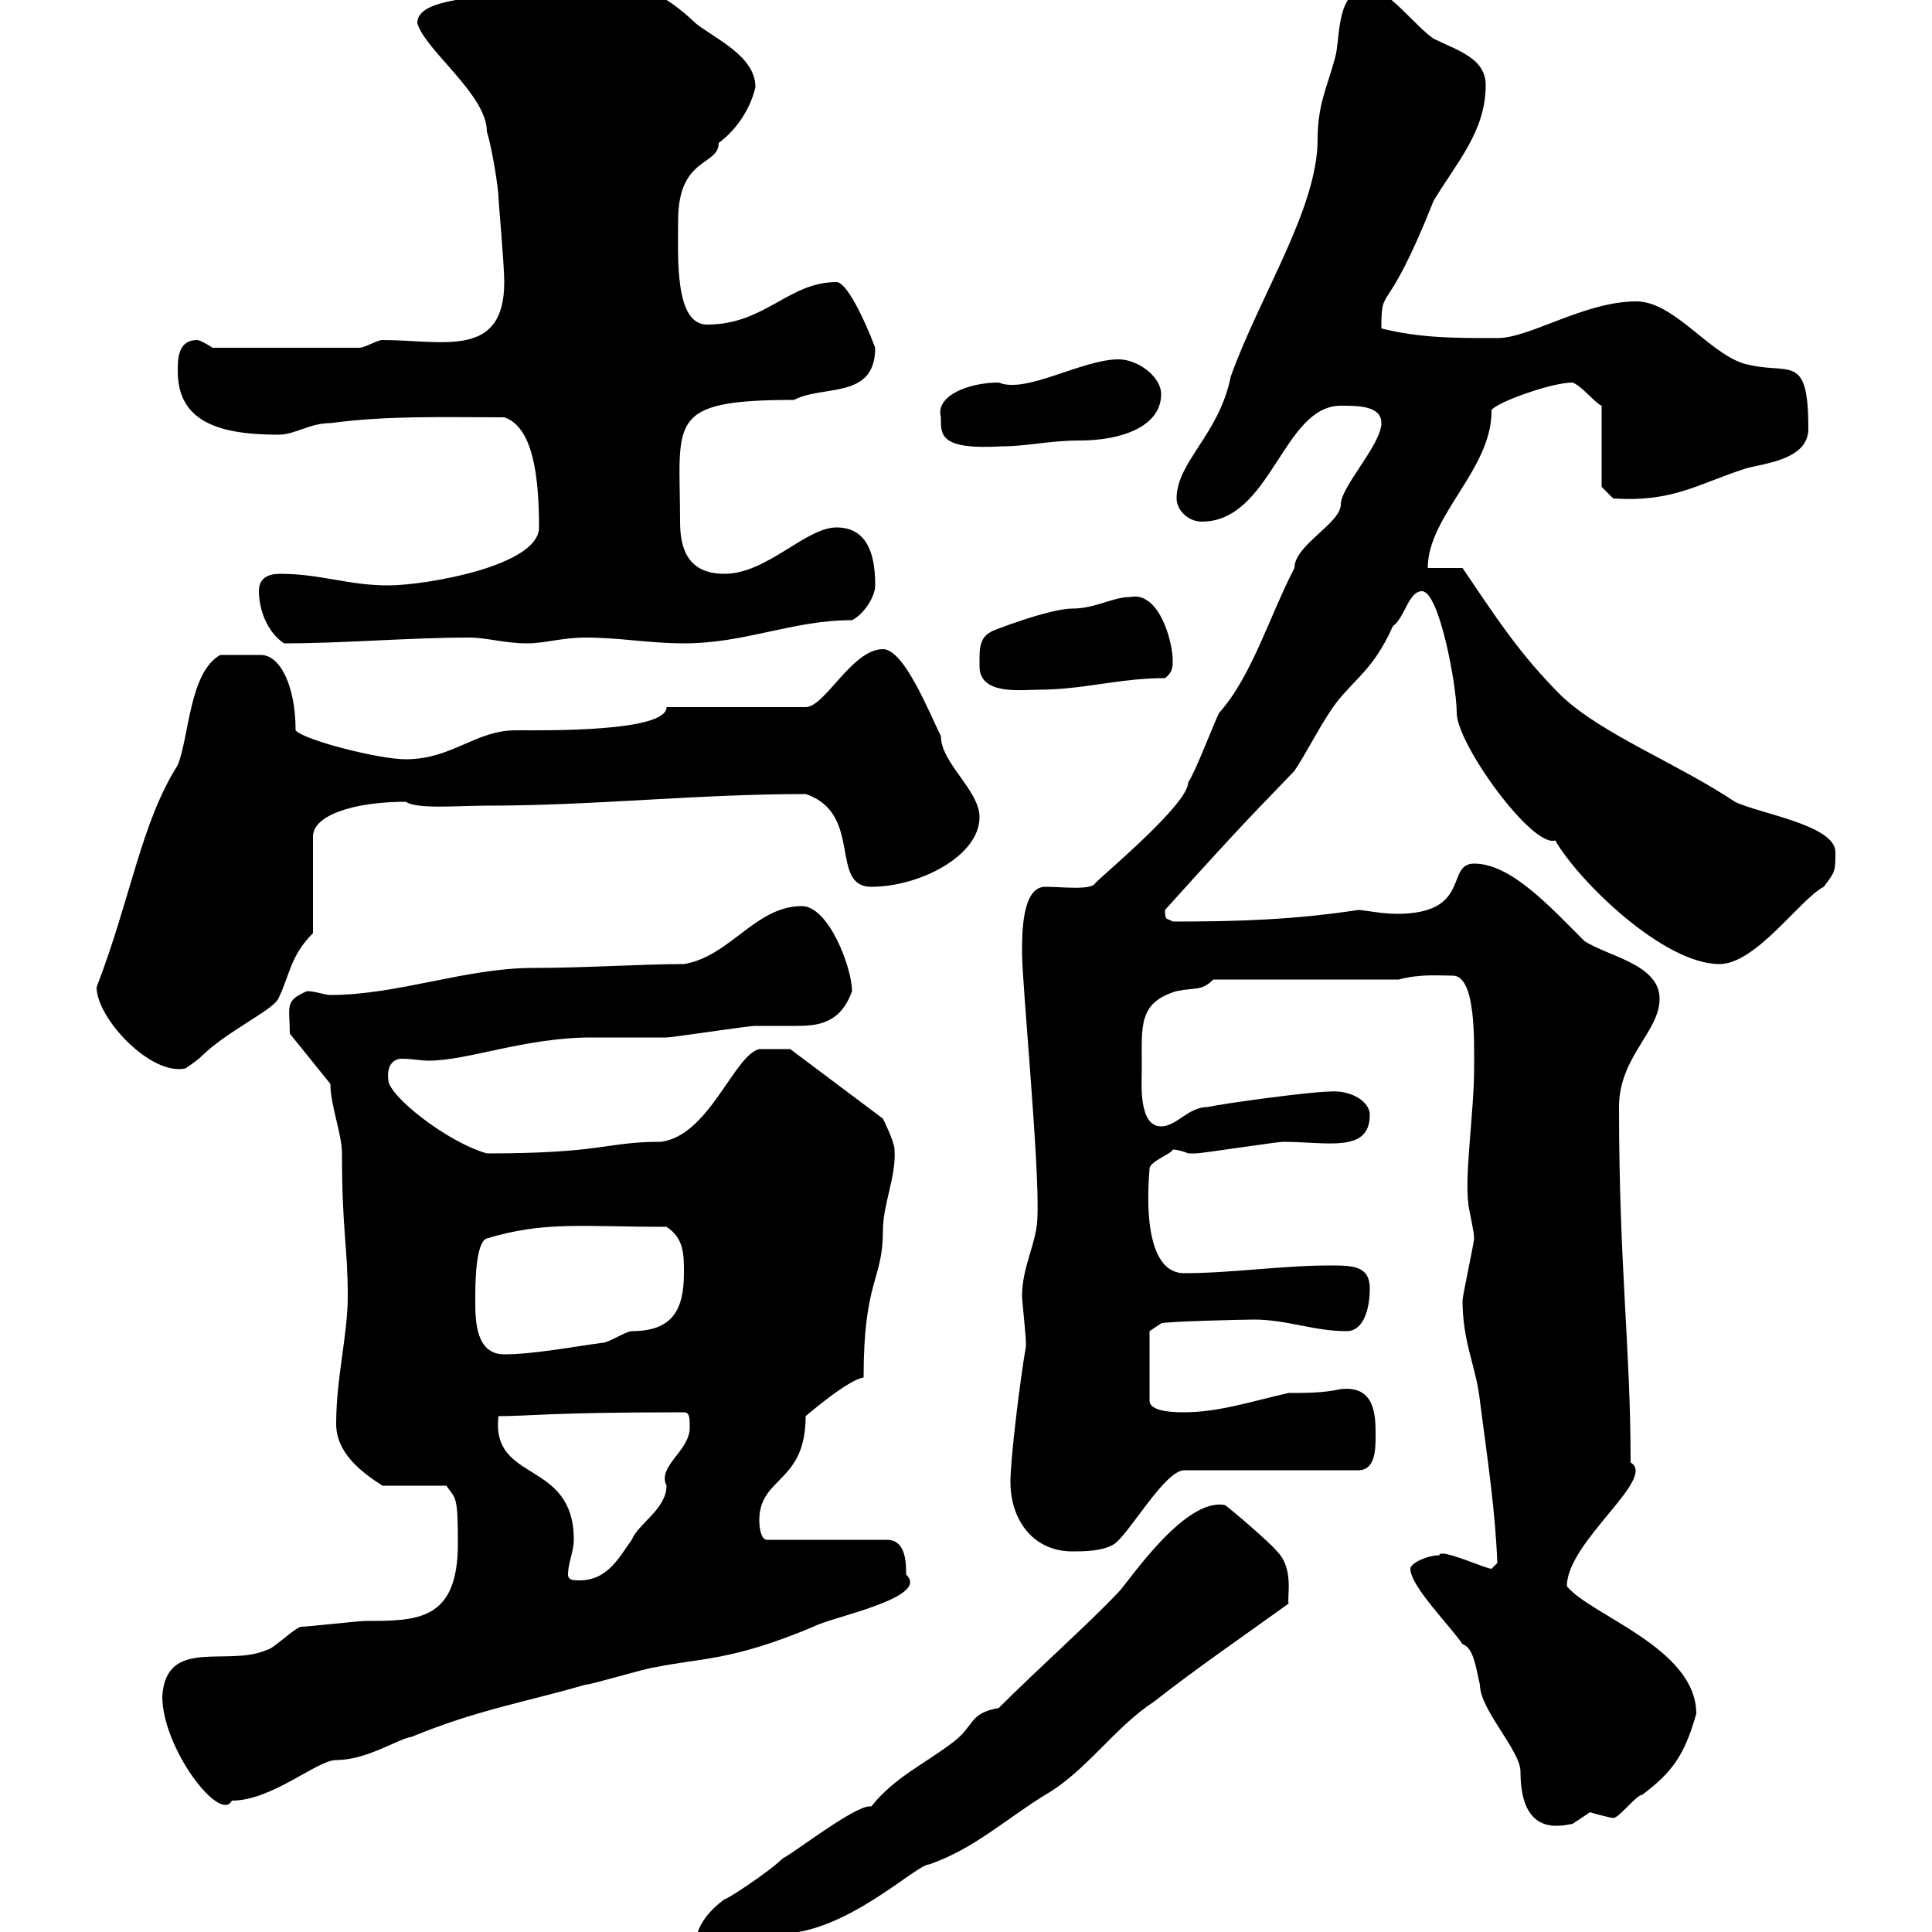 <svg xmlns="http://www.w3.org/2000/svg" xmlns:xlink="http://www.w3.org/1999/xlink" width="300" height="300"><path d="M108 302.10C108.60 303.30 110.10 303 109.80 303C112.80 299.70 117.30 300.30 120.90 300.30C131.40 300.30 142.20 289.50 144.30 289.50C151.20 287.10 156 282.60 162.30 278.70C168.60 275.10 173.10 268.20 179.10 264.30C186 258.90 192.60 254.40 200.10 249C199.80 248.10 201 243.60 198.30 240.90C197.40 239.70 191.10 234.30 190.20 233.70C183.90 232.50 175.20 245.70 173.70 247.20C169.20 252 161.40 258.90 155.10 265.20C150.30 266.10 151.50 267.90 147.90 270.60C143.10 274.20 138.90 276 135.30 280.50C135.30 280.50 135 280.50 135 280.50C132.60 280.50 123.30 287.70 121.50 288.60C119.40 290.70 112.50 295.20 112.50 294.90C110.10 296.70 108 299.10 108 302.10ZM219 243.60C219 246.30 225.30 252.60 227.10 255.30C228.90 255.90 229.20 259.20 229.80 261.60C229.80 265.50 236.10 271.80 236.10 275.10C236.10 285.30 242.40 283.50 244.20 283.20C244.20 283.20 246.90 281.40 246.90 281.40C247.80 281.70 250.20 282.30 250.50 282.30C251.40 282.30 254.10 278.70 255 278.70C259.80 275.10 261.60 272.40 263.40 266.10C263.40 255.90 246.90 250.80 243.30 246.30C243.30 239.40 257.40 229.50 253.20 227.10C253.20 209.10 251.40 196.80 251.40 171.90C251.40 164.10 257.70 160.20 257.70 155.10C257.70 149.70 249.60 148.50 246 146.10C240.60 140.70 234.60 134.10 228.90 134.10C224.40 134.10 228.60 141.90 216.90 141.90C214.50 141.90 211.80 141.30 210.90 141.30C201 142.80 192.60 143.10 182.10 143.10C181.20 142.50 180.90 143.10 180.90 141.30C194.40 126.30 195.30 125.70 201 119.70C202.80 117 204.60 113.40 206.40 110.70C209.40 105.90 213 104.70 216.30 97.20C218.10 96 218.70 91.80 220.80 91.80C223.50 91.80 226.20 106.50 226.20 110.70C226.20 115.50 237.90 131.70 241.50 130.50C245.10 136.80 258.30 149.70 267 149.70C272.70 149.70 279.60 139.50 283.20 137.70C285 135.30 285 135.30 285 132.30C285 128.10 273 126.30 269.40 124.50C260.40 118.50 248.70 114 242.40 108C235.80 101.40 232.20 95.70 227.10 88.20C226.20 88.20 222.60 88.20 221.70 88.20C221.70 80.10 231.60 72.90 231.60 63.90C231 63 240.60 59.40 244.20 59.40C245.70 60 247.80 62.70 248.70 63L248.70 75.60L250.50 77.40C259.50 78 263.40 75.30 270.60 72.90C273 72 280.80 71.70 280.80 66.60C280.80 54.30 277.80 58.50 270.60 56.40C265.20 54.60 259.80 46.80 254.10 46.80C246 46.80 237.60 52.50 232.50 52.50C225.90 52.50 220.50 52.50 214.50 51C214.50 43.80 215.10 50.10 222.60 31.20C226.20 25.20 230.70 20.40 230.70 13.20C230.70 9 226.20 7.80 222.60 6C219.90 4.20 215.40-1.80 212.70-1.80C207.30-1.80 208.20 6 207.30 9C206.10 13.50 204.60 16.20 204.60 21.60C204.60 32.40 195.60 45.90 191.10 58.50C189.30 67.50 182.70 71.70 182.70 77.40C182.70 79.20 184.50 81 186.60 81C197.40 81 199.20 63 208.20 63C210.90 63 214.50 63 214.50 65.70C214.50 69 208.20 75.60 208.20 78.30C208.20 81.30 201 84.60 201 88.20C197.10 95.70 194.40 105 189.30 110.70C188.40 112.50 185.70 119.70 184.50 121.50C184.50 124.80 171.90 135.30 170.10 137.10C169.50 138.30 165 137.70 162.30 137.70C158.70 137.70 158.70 144.90 158.70 147.90C158.70 152.70 161.40 180.60 161.10 188.70C161.10 192.90 158.70 196.50 158.70 201.30C158.70 201.90 159.30 207.30 159.30 208.50C159.30 208.50 159.30 208.50 159.30 209.10C158.40 214.20 156.90 226.50 156.90 230.10C156.90 236.10 160.50 240.90 166.50 240.90C168.30 240.90 171.30 240.90 173.10 239.70C175.50 237.90 180.90 228.30 183.90 228.30L210.90 228.30C213.60 228.30 213.60 225 213.60 222.90C213.60 219.90 213.60 215.10 208.20 215.70C205.50 216.30 202.80 216.30 200.10 216.30C194.70 217.50 189.30 219.30 183.90 219.30C182.70 219.30 178.50 219.30 178.50 217.50L178.50 206.70L180.30 205.50C180.60 205.20 193.20 204.90 194.70 204.90C199.80 204.90 204 206.70 209.10 206.70C211.80 206.70 212.70 203.10 212.70 200.10C212.70 196.50 210 196.50 206.40 196.50C199.20 196.50 191.10 197.70 183.90 197.70C176.70 197.70 178.50 182.10 178.50 181.50C178.50 180.30 182.10 179.10 182.10 178.50C182.70 178.50 183.90 178.80 184.50 179.10C185.70 179.10 185.70 179.10 185.70 179.10C186.60 179.10 198.30 177.30 199.20 177.30C206.10 177.30 212.70 179.10 212.70 173.10C212.70 171 209.70 169.20 206.40 169.50C203.70 169.50 190.20 171.30 187.50 171.90C184.50 171.90 182.70 174.90 180.30 174.90C176.70 174.90 177.30 168 177.30 165.90C177.30 159.30 176.70 155.70 182.70 153.90C185.70 153.30 186.60 153.90 188.40 152.10L217.20 152.10C220.50 151.20 223.50 151.50 225.60 151.50C229.20 151.50 228.90 161.70 228.90 165.90C228.90 172.50 227.40 182.40 228 186.90C228 187.50 228.90 191.10 228.90 192.30C228.90 192.90 227.10 201.30 227.10 201.90C227.10 208.50 229.20 212.10 229.80 217.50C231 226.80 232.20 234.60 232.50 242.70C232.50 242.70 231.60 243.60 231.60 243.60C230.70 243.60 223.50 240.30 223.50 241.50C221.70 241.50 219 242.70 219 243.60ZM25.20 263.40C25.20 271.50 34.20 283.20 36 279.60C42.30 279.60 49.20 273.30 52.20 273.30C57 273.30 61.80 270 63.90 269.70C74.10 265.50 81.60 264.30 90.90 261.60C91.80 261.60 100.80 258.90 101.70 258.90C108.90 257.40 113.40 258 126.30 252.60C129 251.10 144.60 248.10 140.70 244.50C140.70 242.70 140.70 239.10 137.70 239.10L119.10 239.10C117.90 239.10 117.90 236.10 117.90 236.10C117.90 229.20 125.10 230.40 125.10 219.90C125.10 219.90 131.70 214.20 134.10 213.90C134.10 198.60 137.10 198.90 137.10 191.10C137.10 186.90 139.20 182.70 138.90 178.50C138.90 177.30 137.10 173.70 137.10 173.70L122.70 162.90L117.90 162.90C114 163.80 110.10 176.40 102.60 177.30C93.90 177.30 93.90 179.10 75.60 179.10C69.30 177.30 60.30 170.10 60.30 167.70C60 165.30 61.20 164.40 62.40 164.40C63.90 164.40 65.40 164.70 66.60 164.70C72.60 164.70 81.60 161.10 91.80 161.10C92.70 161.10 102.60 161.10 103.50 161.10C104.40 161.10 116.10 159.30 117.30 159.30C118.20 159.30 119.10 159.30 120 159.30C121.20 159.30 122.70 159.30 123.60 159.30C126.90 159.30 130.50 159 132.30 153.90C132.30 150.30 128.70 140.70 124.50 140.70C117.30 140.70 113.40 148.50 106.20 149.70C99.60 149.70 90.90 150.30 82.80 150.30C72.30 150.30 61.80 154.50 51.30 154.50C50.40 154.50 48.90 153.90 47.70 153.90C44.10 155.40 45 156.30 45 160.50L51.30 168.30C51.30 171.60 53.10 176.10 53.10 179.10C53.10 191.10 54 193.50 54 201.30C54 207.30 52.20 213.90 52.20 221.10C52.20 225.60 56.10 228.60 59.40 230.70L69.30 230.70C70.80 232.80 71.10 232.20 71.10 239.70C71.10 251.70 64.80 251.70 56.70 251.70C55.80 251.70 47.70 252.60 46.80 252.60C45.90 252.60 42.30 256.20 41.40 256.20C35.40 258.90 25.80 254.10 25.20 263.40ZM88.20 244.50C88.20 242.70 89.10 240.90 89.10 239.10C89.10 226.50 76.20 230.40 77.40 219.90C82.20 219.90 85.20 219.30 106.20 219.30C107.10 219.30 107.10 220.20 107.10 221.70C107.10 225.30 102 227.70 103.50 230.70C103.50 234.30 99 236.70 98.10 239.10C96.30 241.50 94.50 245.40 90 245.40C89.10 245.40 88.20 245.40 88.20 244.50ZM73.80 201.90C73.80 199.50 73.80 192.90 75.60 192.30C84.60 189.60 90.30 190.50 103.50 190.50C106.20 192.30 106.20 194.70 106.20 197.70C106.20 203.40 104.40 206.70 98.10 206.70C97.20 206.70 94.50 208.50 93.60 208.50C89.10 209.10 82.80 210.30 78.30 210.30C73.80 210.30 73.80 204.90 73.80 201.90ZM15 153.30C15 158.10 23.40 167.10 28.80 165.90C28.80 165.90 30.60 164.70 31.20 164.10C35.10 160.20 42.30 156.90 43.20 155.10C45 151.50 45 148.50 48.60 144.90L48.60 129.90C48.60 126.60 54.90 124.50 63 124.50C64.80 125.70 71.10 125.10 75.60 125.10C92.40 125.10 108 123.30 125.10 123.30C134.10 126.30 128.70 137.70 135.30 137.70C142.80 137.70 152.10 132.90 152.10 126.90C152.10 122.70 146.10 118.50 146.10 114.30C144.30 110.70 140.40 100.80 137.10 100.80C132.30 100.80 128.10 109.80 125.10 109.80L103.50 109.80C103.50 113.70 84.60 113.40 80.10 113.40C73.80 113.40 70.20 117.90 63 117.90C58.80 117.90 47.10 114.90 45.90 113.40C45.90 106.50 43.50 101.70 40.50 101.70C38.40 101.70 36 101.70 34.20 101.70C29.40 104.40 29.40 114.30 27.60 118.80C21.90 127.80 20.40 139.20 15 153.30ZM152.10 102.60C152.10 102.60 152.10 103.50 152.10 103.50C152.10 108 158.70 107.10 161.10 107.10C168.30 107.10 173.70 105.30 180.90 105.30C182.10 104.40 182.10 103.50 182.10 102.60C182.10 99.60 180 91.80 175.50 92.70C172.80 92.70 170.10 94.50 166.50 94.50C162.90 94.50 153.60 98.10 153.90 98.10C152.10 99 152.10 100.80 152.10 102.60ZM40.20 91.80C40.20 94.50 41.40 98.10 44.10 99.90C53.40 99.90 63.60 99 72.90 99C75.60 99 78.30 99.90 81.90 99.90C84.60 99.90 87.30 99 90.90 99C96.30 99 100.80 99.90 106.20 99.90C115.80 99.90 123 96.30 132.30 96.30C134.10 95.40 135.90 92.70 135.90 90.90C135.90 87.30 135.30 81.90 129.90 81.90C125.10 81.90 119.10 89.10 112.50 89.10C106.80 89.10 105.60 85.20 105.60 81C105.60 65.40 103.20 62.10 123.30 62.10C127.80 59.70 135.90 62.10 135.90 54C134.10 49.20 131.40 43.80 129.90 43.80C122.40 43.80 118.80 50.40 109.80 50.40C104.70 50.40 105.30 39.90 105.30 34.20C105.30 24.30 111.60 25.80 111.60 22.20C116.40 18.60 117.30 13.50 117.30 13.50C117.30 8.70 111 6 108 3.60C98.40-5.70 90.30-3 83.70-3C78.60 0.30 64.80-1.20 64.80 3.60C66 7.80 75.60 14.70 75.60 20.40C76.50 23.40 77.40 29.40 77.40 30.60C77.40 31.20 78.30 41.10 78.30 43.80C78.30 55.80 68.70 52.80 59.40 52.80C58.50 52.80 56.70 54 55.80 54L33 54C33 54 31.20 52.80 30.60 52.80C27.60 52.80 27.60 55.80 27.60 57.60C27.60 65.10 33.30 67.50 43.20 67.50C45.90 67.50 48 65.70 51.30 65.70C60.30 64.50 68.70 64.80 78.30 64.80C82.80 66.30 83.70 74.10 83.70 81.90C83.70 87.90 66 90.90 60.30 90.90C54 90.90 49.80 89.10 43.50 89.10C41.70 89.10 40.20 89.70 40.20 91.80ZM146.10 64.80C146.10 67.50 145.80 69.90 155.70 69.30C159.60 69.30 162.90 68.40 167.70 68.40C174 68.40 180.30 66.30 180.30 61.20C180.30 58.50 176.70 55.80 173.70 55.80C168 55.80 159.30 61.20 155.10 59.40C150.30 59.40 145.20 61.50 146.10 64.80Z"/></svg>